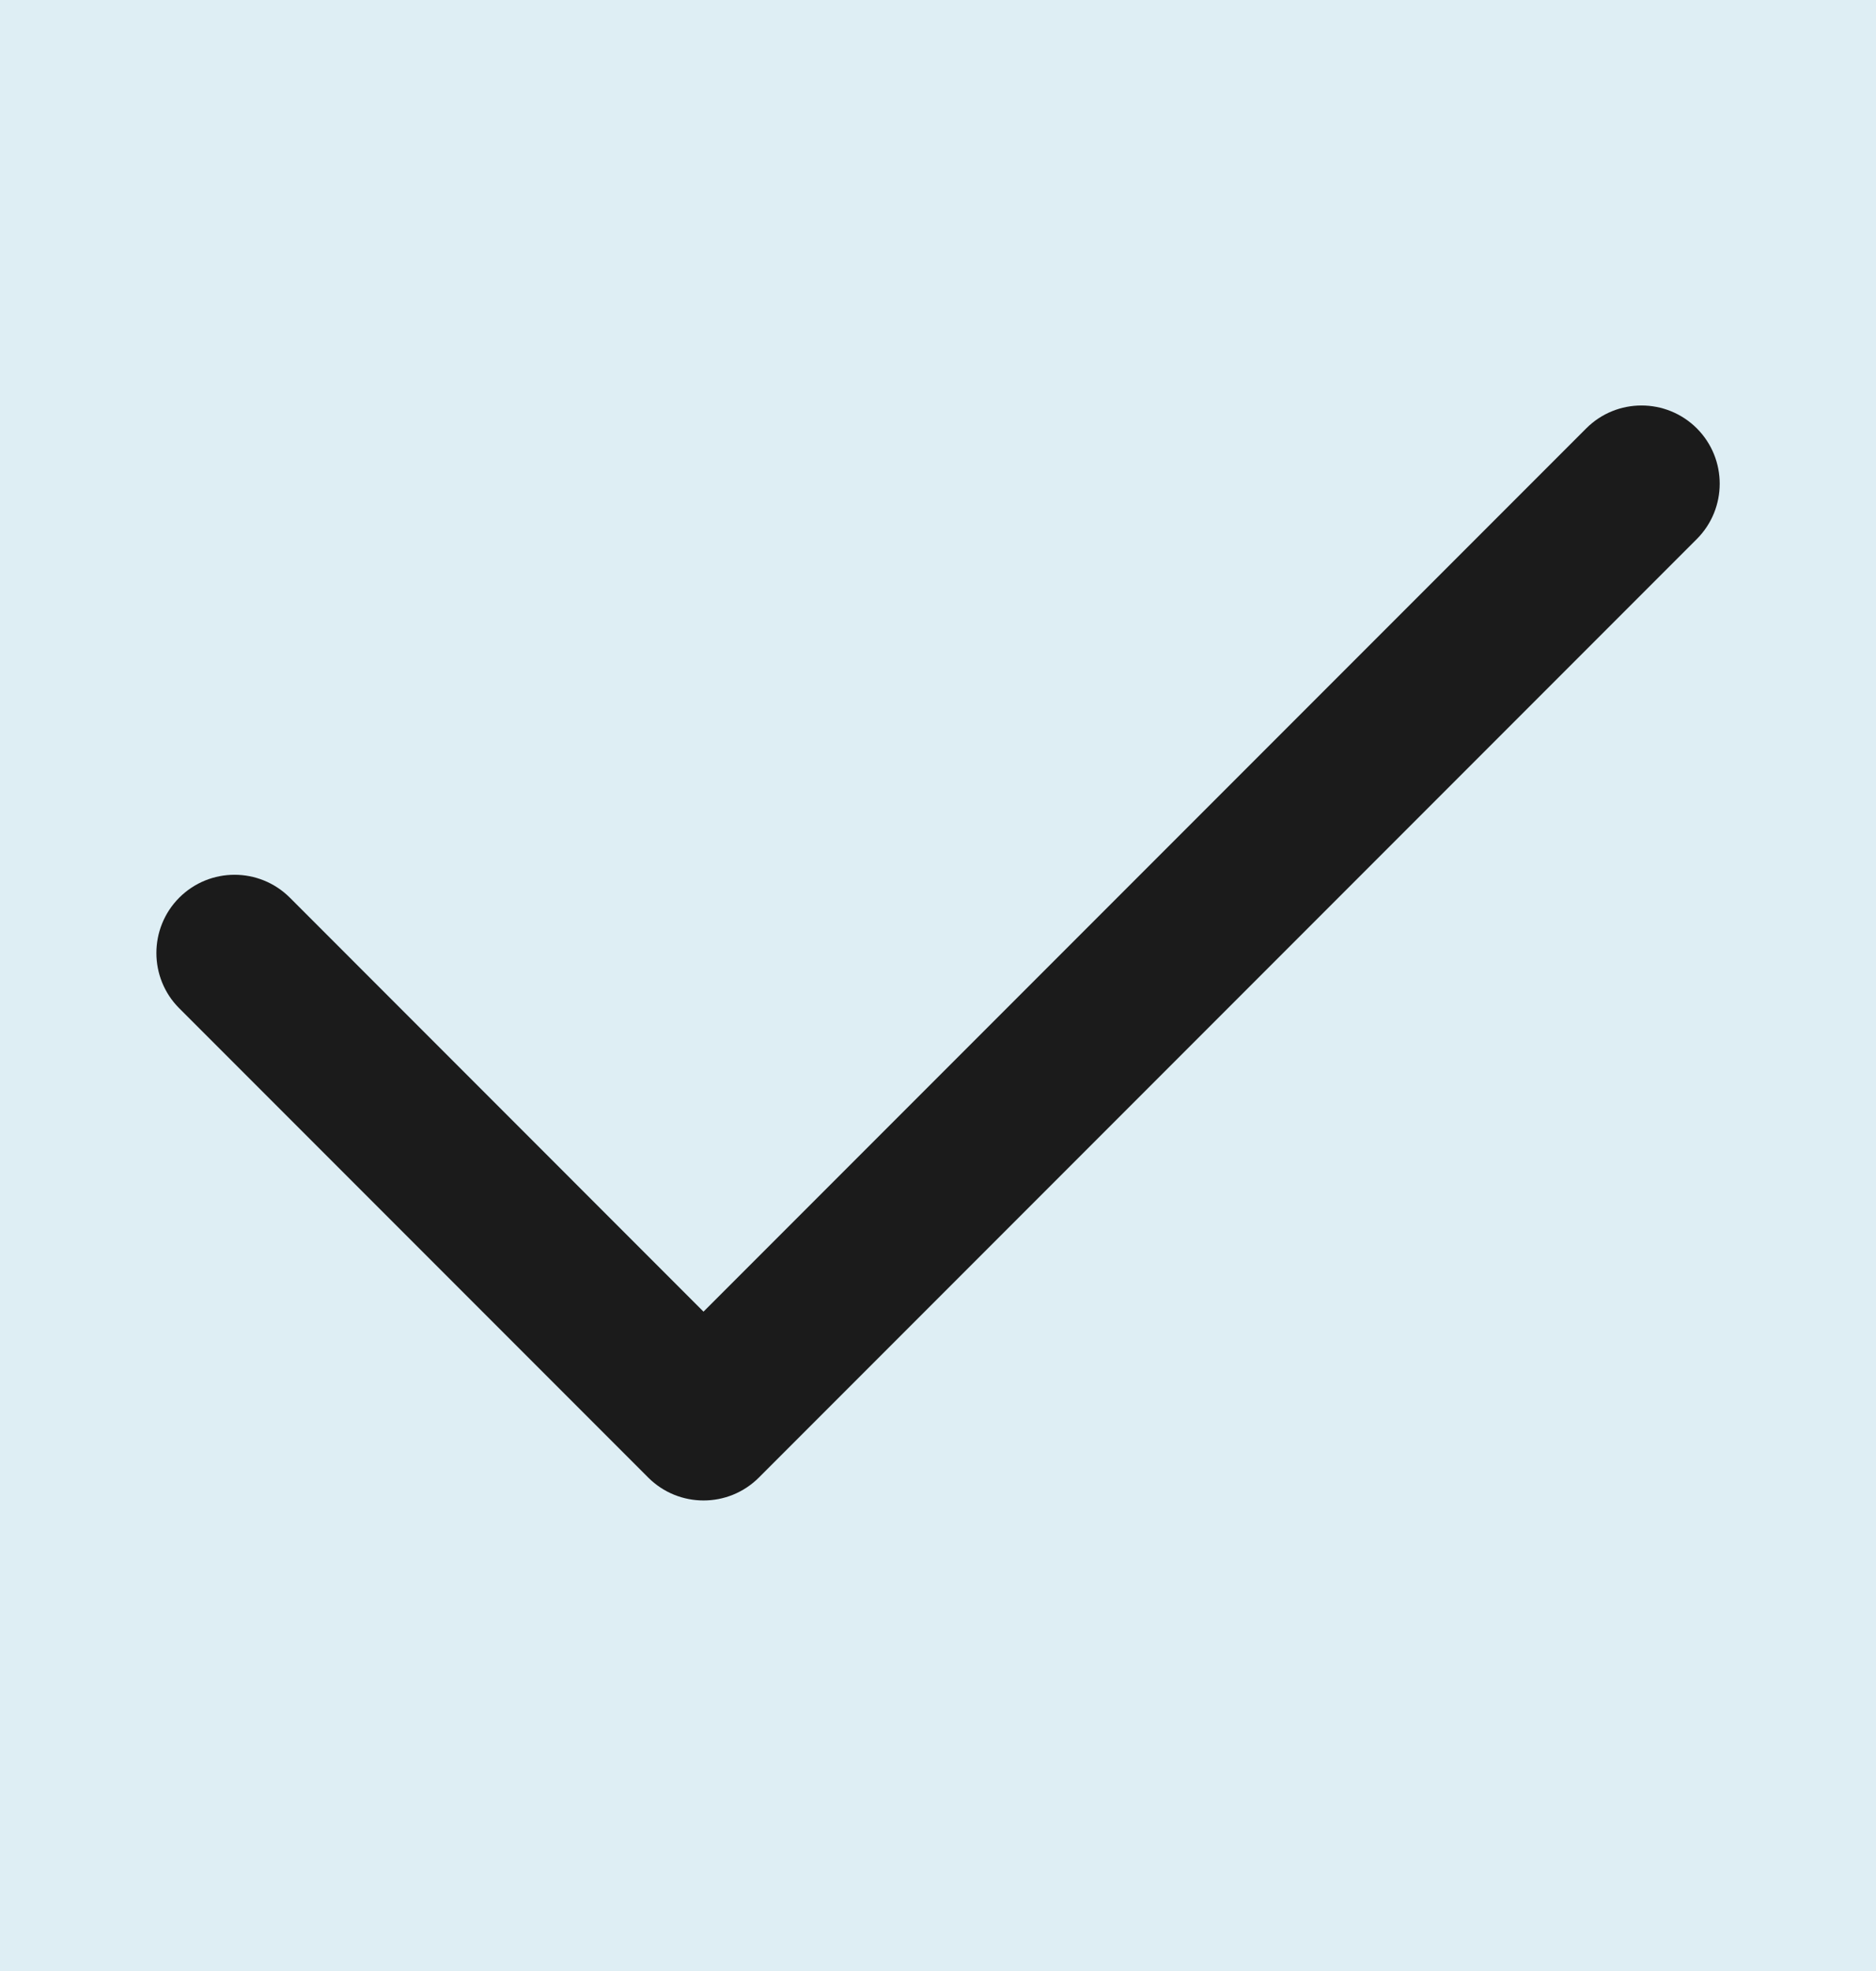<svg width="20" height="21" viewBox="0 0 20 21" fill="none" xmlns="http://www.w3.org/2000/svg">
<rect width="20" height="21" fill="#EEEEEE"/>
<g id="Landing page MVP">
<path d="M-2029 -2617C-2029 -2618.1 -2028.1 -2619 -2027 -2619H5195C5196.1 -2619 5197 -2618.1 5197 -2617V4540.54C5197 4541.65 5196.1 4542.54 5195 4542.54H-2027C-2028.1 4542.54 -2029 4541.65 -2029 4540.54V-2617Z" fill="white" fill-opacity="0.32"/>
<path d="M-2027 -2618H5195V-2620H-2027V-2618ZM5196 -2617V4540.54H5198V-2617H5196ZM5195 4541.54H-2027V4543.54H5195V4541.54ZM-2028 4540.54V-2617H-2030V4540.54H-2028ZM-2027 4541.54C-2027.55 4541.54 -2028 4541.09 -2028 4540.54H-2030C-2030 4542.2 -2028.66 4543.54 -2027 4543.54V4541.54ZM5196 4540.54C5196 4541.09 5195.55 4541.54 5195 4541.54V4543.54C5196.66 4543.54 5198 4542.2 5198 4540.54H5196ZM5195 -2618C5195.55 -2618 5196 -2617.55 5196 -2617H5198C5198 -2618.66 5196.66 -2620 5195 -2620V-2618ZM-2027 -2620C-2028.66 -2620 -2030 -2618.66 -2030 -2617H-2028C-2028 -2617.55 -2027.55 -2618 -2027 -2618V-2620Z" fill="black" fill-opacity="0.1"/>
<g id="Desktop" clip-path="url(#clip0_8993_66994)">
<rect width="1280" height="4045.4" transform="translate(-104 -1362)" fill="#EFF2F5"/>
<g id="Block Features overview - Verf&#195;&#188;gbarkeit in Kachel">
<rect width="1280" height="935" transform="translate(-104 -636.848)" fill="white"/>
<g id="Content">
<g id="Cards">
<g id="Card">
<rect x="-32" y="-263.848" width="357.333" height="442" rx="16" fill="#DEEEF4"/>
<g id="Feature description line">
<g id="Icon">
<path id="Vector" fill-rule="evenodd" clip-rule="evenodd" d="M18.09 4.564C18.415 4.89 18.415 5.417 18.09 5.743L8.09 15.743C7.764 16.068 7.237 16.068 6.911 15.743L1.911 10.743C1.586 10.418 1.586 9.89 1.911 9.564C2.237 9.239 2.764 9.239 3.09 9.564L7.5 13.975L16.911 4.564C17.236 4.239 17.764 4.239 18.09 4.564Z" fill="#1B1B1B"/>
</g>
</g>
</g>
</g>
</g>
</g>
</g>
</g>
<defs>
<clipPath id="clip0_8993_66994">
<rect width="1280" height="4045.4" fill="white" transform="translate(-104 -1362)"/>
</clipPath>
</defs>
</svg>
